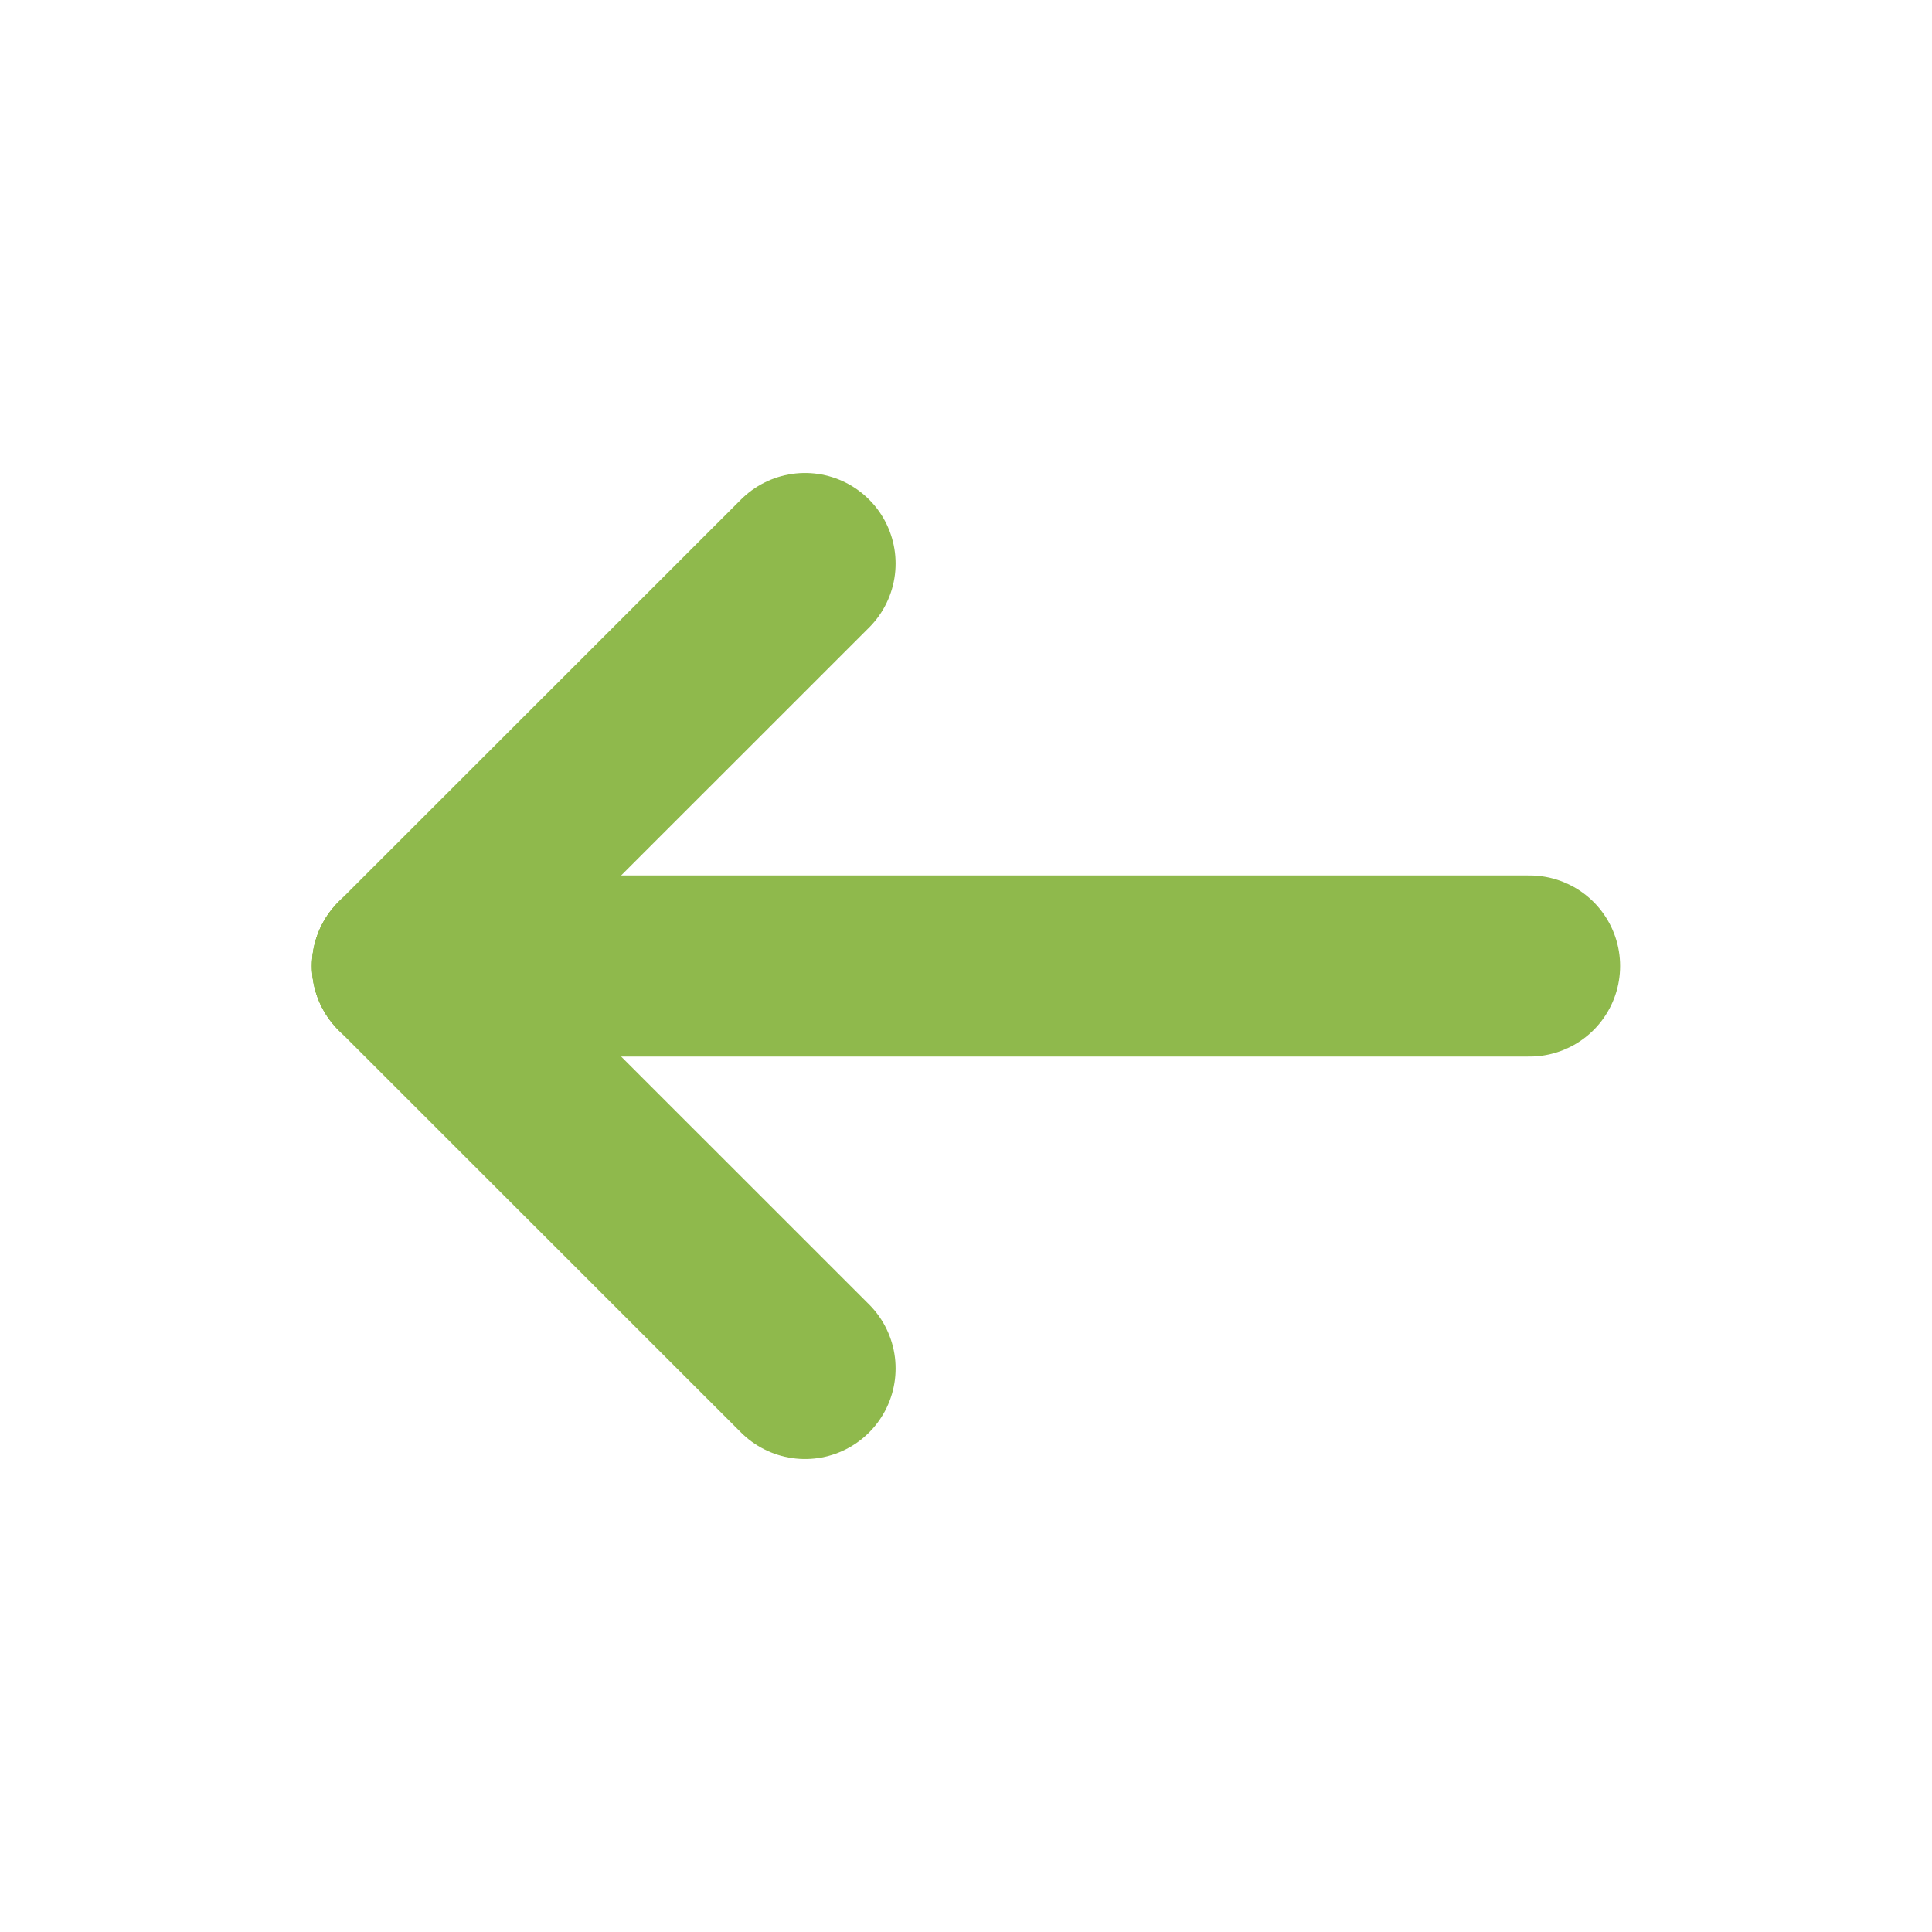 <svg width="16" height="16" viewBox="0 0 16 16" fill="none" xmlns="http://www.w3.org/2000/svg">
<path d="M3.333 8H12.667" stroke="#8FB94C" stroke-width="1.5" stroke-linecap="round" stroke-linejoin="round"/>
<path d="M6.667 4.667L3.333 8" stroke="#8FB94C" stroke-width="1.5" stroke-linecap="round" stroke-linejoin="round"/>
<path d="M6.667 11.333L3.333 8" stroke="#8FB94C" stroke-width="1.5" stroke-linecap="round" stroke-linejoin="round"/>
</svg>
